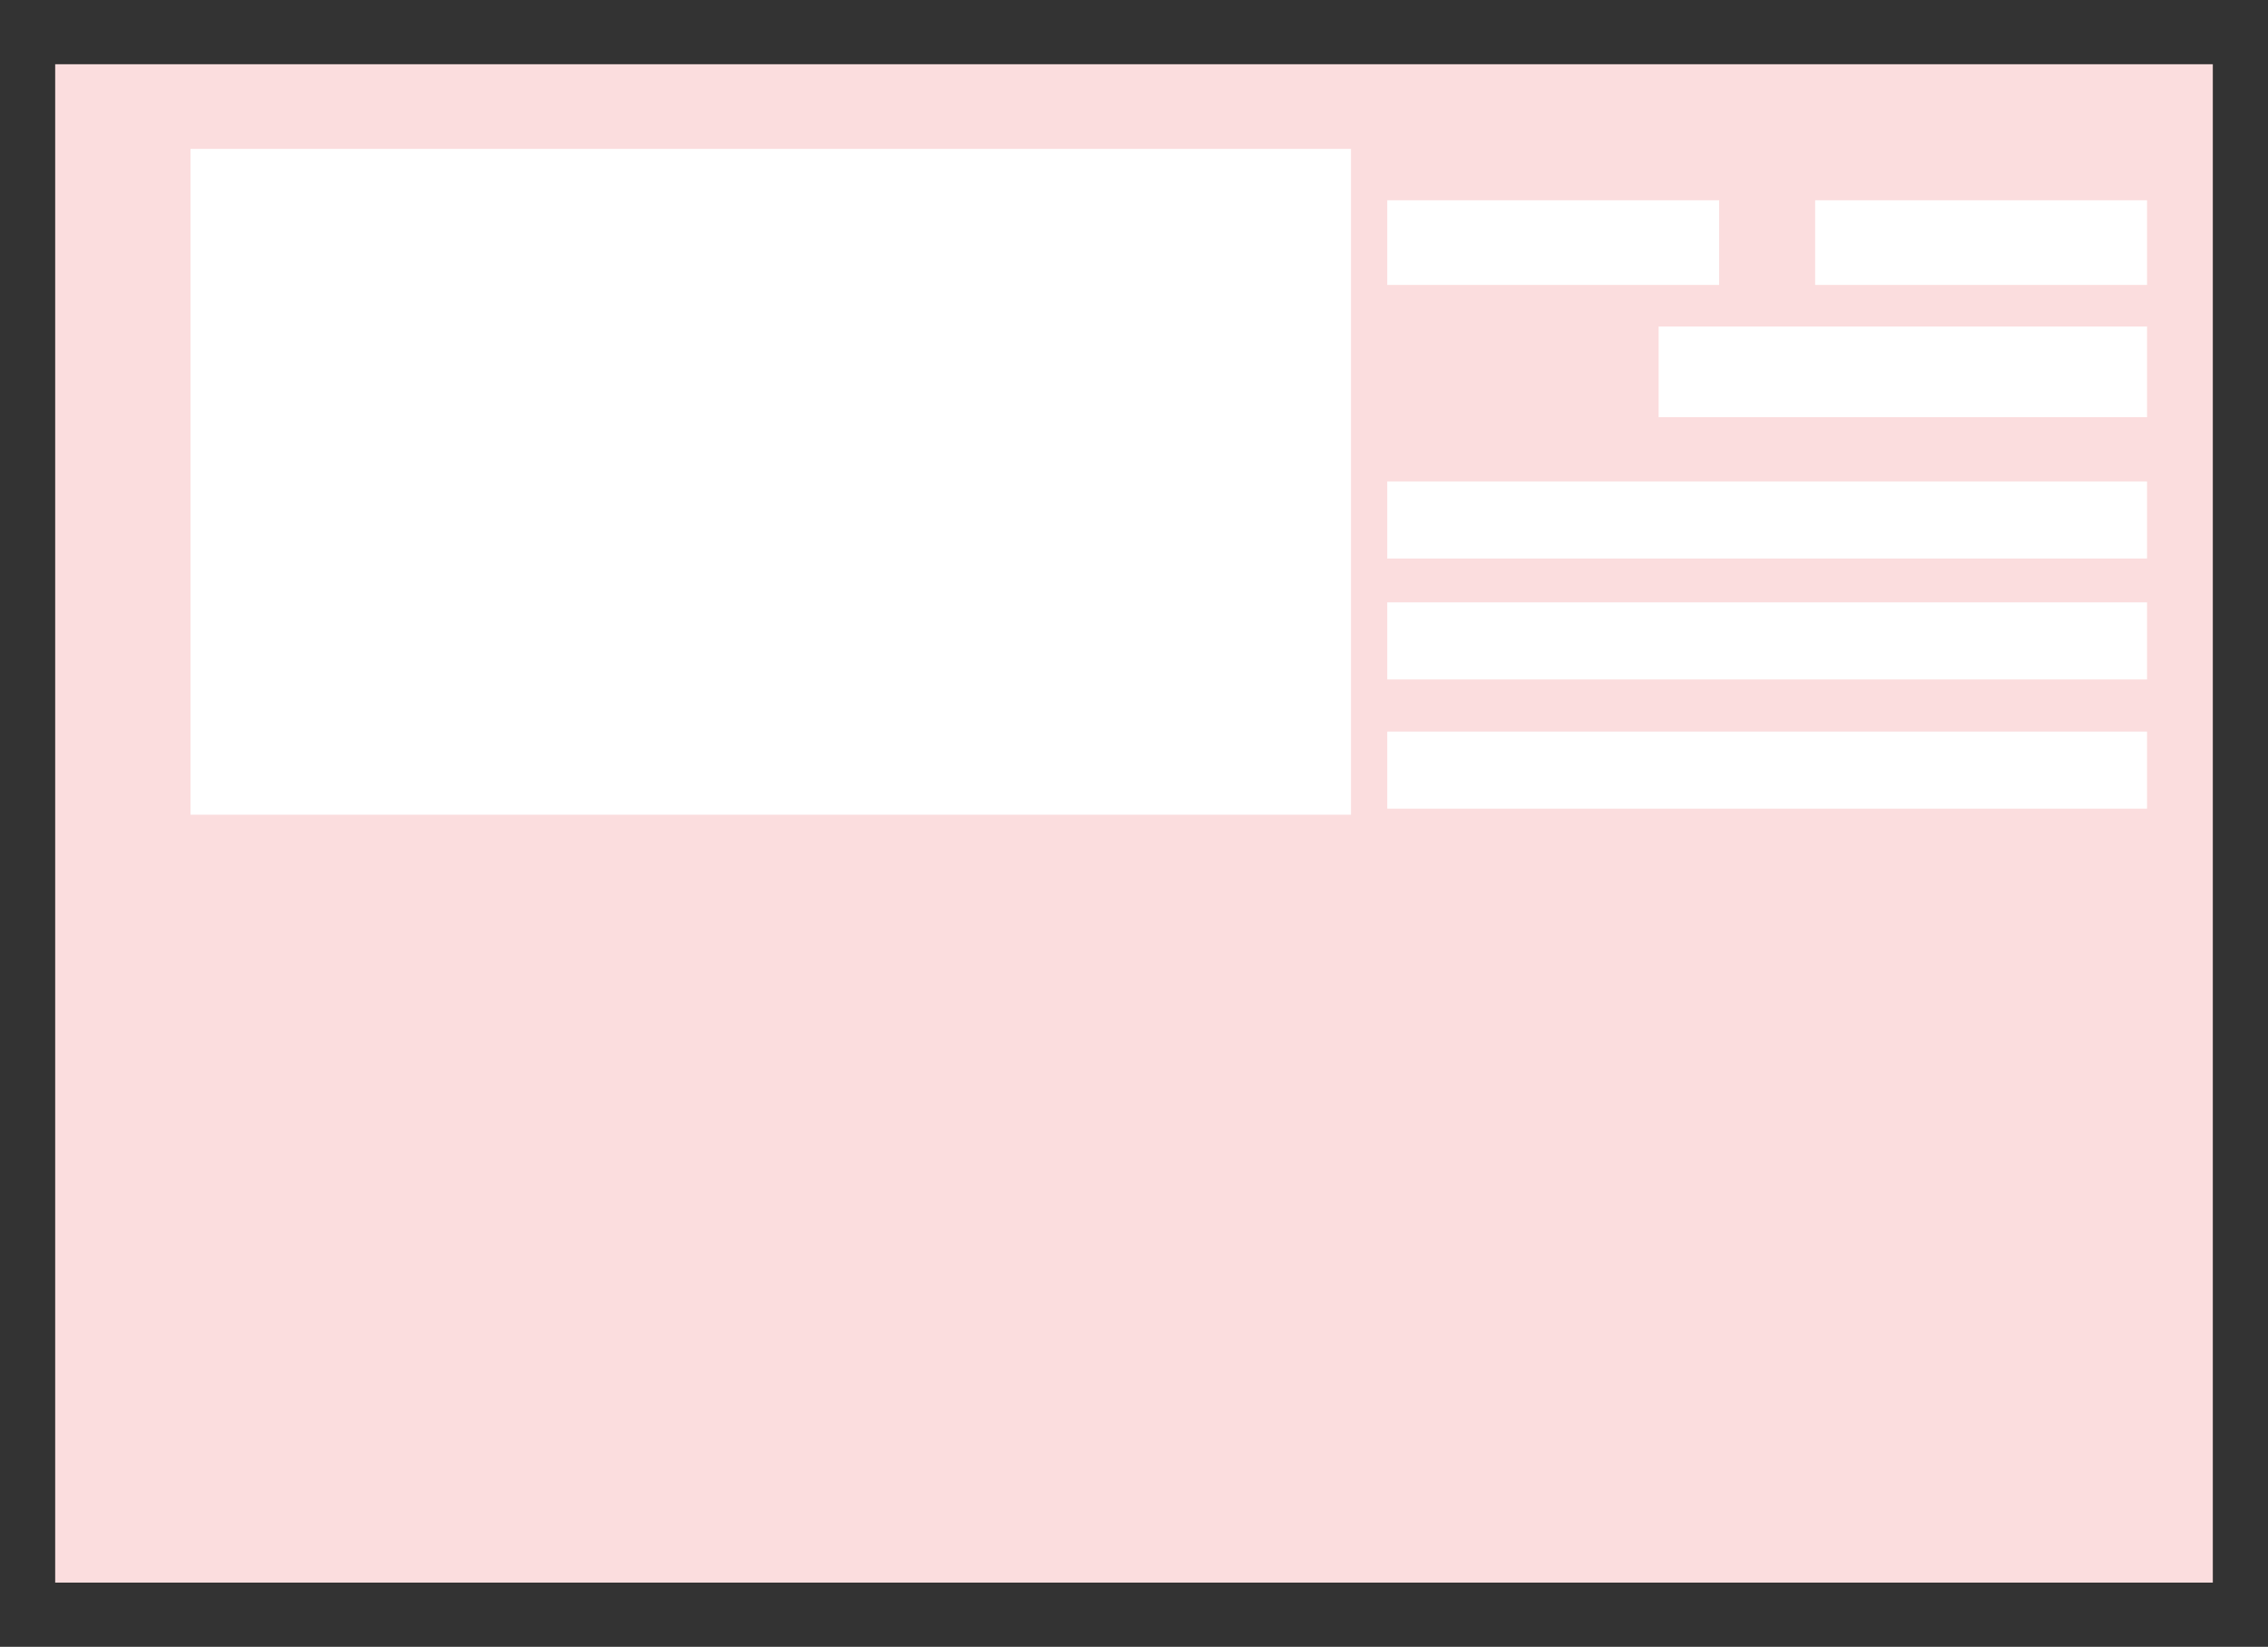 <?xml version="1.0" encoding="utf-8"?>
<!-- Generator: Adobe Illustrator 22.0.1, SVG Export Plug-In . SVG Version: 6.00 Build 0)  -->
<svg version="1.1" id="Ebene_1" xmlns="http://www.w3.org/2000/svg" xmlns:xlink="http://www.w3.org/1999/xlink" x="0px" y="0px"
	 viewBox="0 0 300 217.9" style="enable-background:new 0 0 300 217.9;" xml:space="preserve">
<rect x="0" y="0" width="300" height="217.9" fill="#333333" stroke="none"/>
<style type="text/css">
	.st0{fill:#FBDDDE;}
	.st2{fill:#FFFFFF;}
</style>
<g>
	<rect x="7.3" y="8.5" class="st0" width="285.4" height="200.9"/>
	<rect x="25.2" y="19.7" class="st2" width="153.5" height="88.1"/>
	<rect x="183.5" y="26.5" class="st2" width="43.9" height="11.2"/>
	<rect x="240.1" y="26.5" class="st2" width="43.9" height="11.2"/>
	<rect x="219.4" y="43.2" class="st2" width="64.6" height="12"/>
	<rect x="183.5" y="63.7" class="st2" width="100.5" height="10.2"/>
	<rect x="183.5" y="79.7" class="st2" width="100.5" height="10.2"/>
	<rect x="183.5" y="96.8" class="st2" width="100.5" height="10.2"/>
</g>
</svg>

